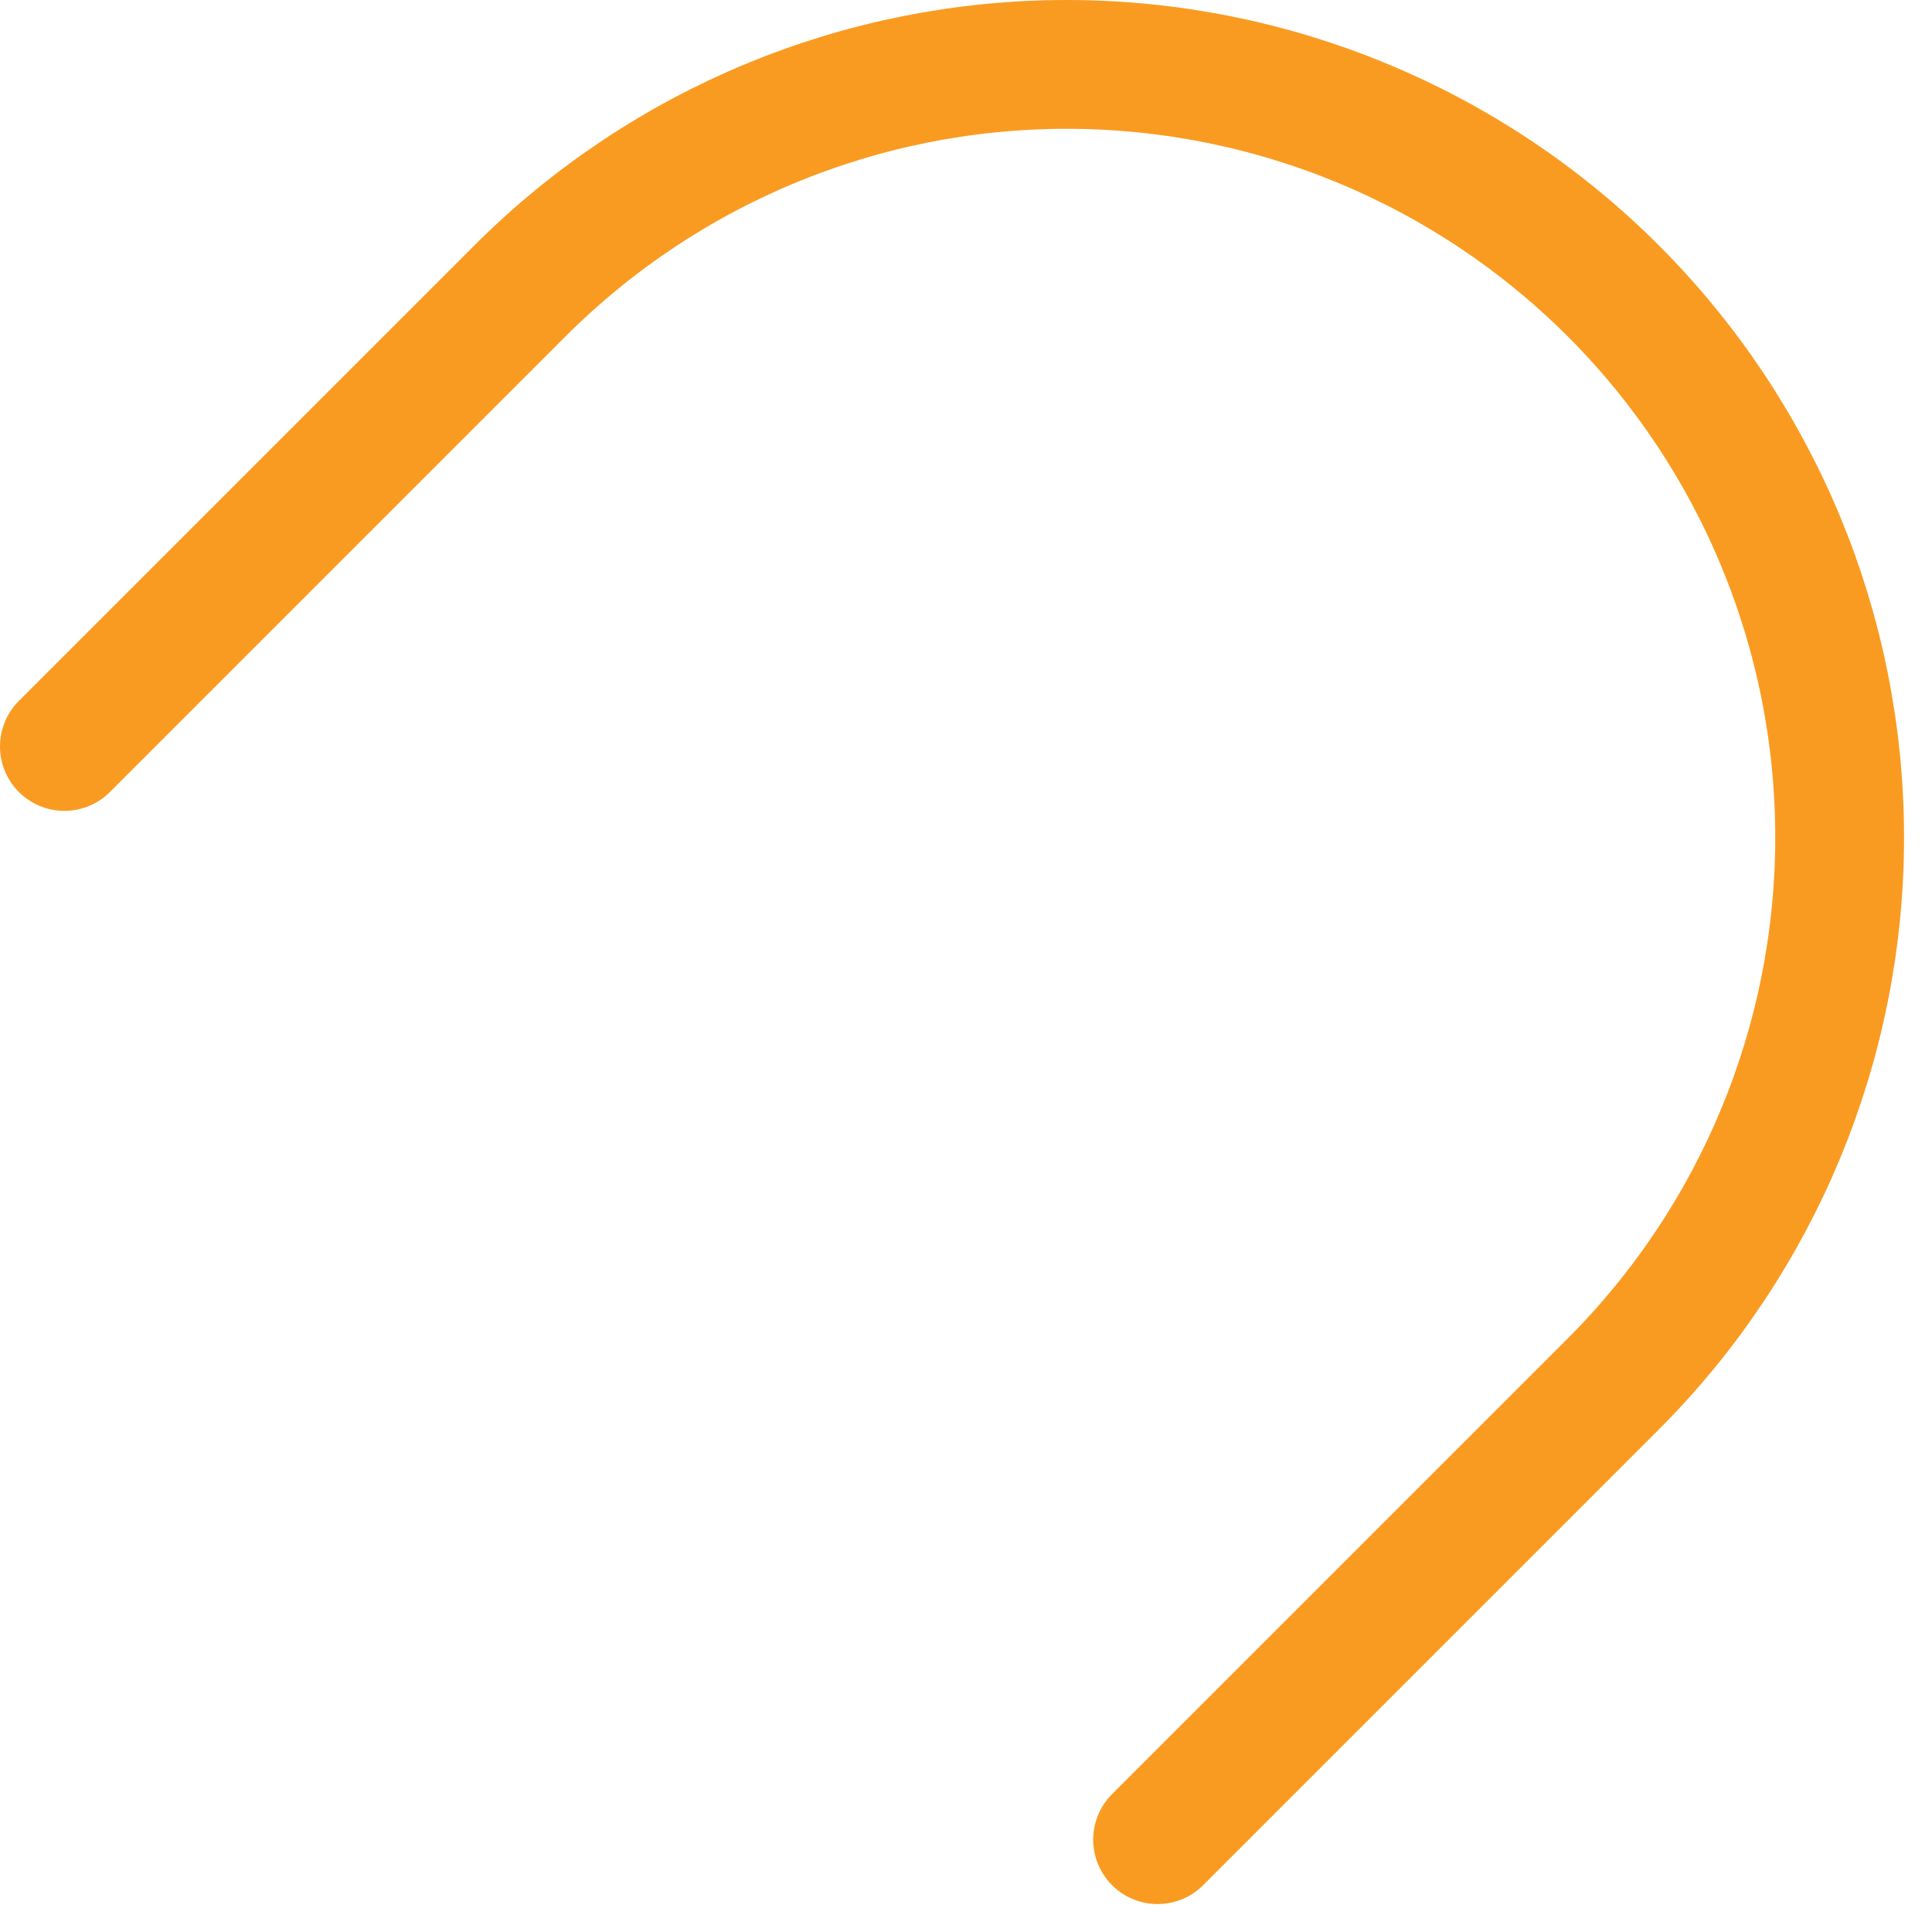 <?xml version="1.0" encoding="utf-8"?>
<svg xmlns="http://www.w3.org/2000/svg" fill="none" height="100%" overflow="visible" preserveAspectRatio="none" style="display: block;" viewBox="0 0 30 30" width="100%">
<path d="M17.975 28.566L25.05 21.491C27.301 19.24 28.566 16.187 28.566 13.003C28.566 9.82 27.301 6.767 25.05 4.516C22.799 2.265 19.746 1 16.562 1C13.379 1 10.326 2.265 8.075 4.516L1 11.591" id="Vector" stroke="#FA9B21" stroke-linecap="round" stroke-width="2"/>
</svg>